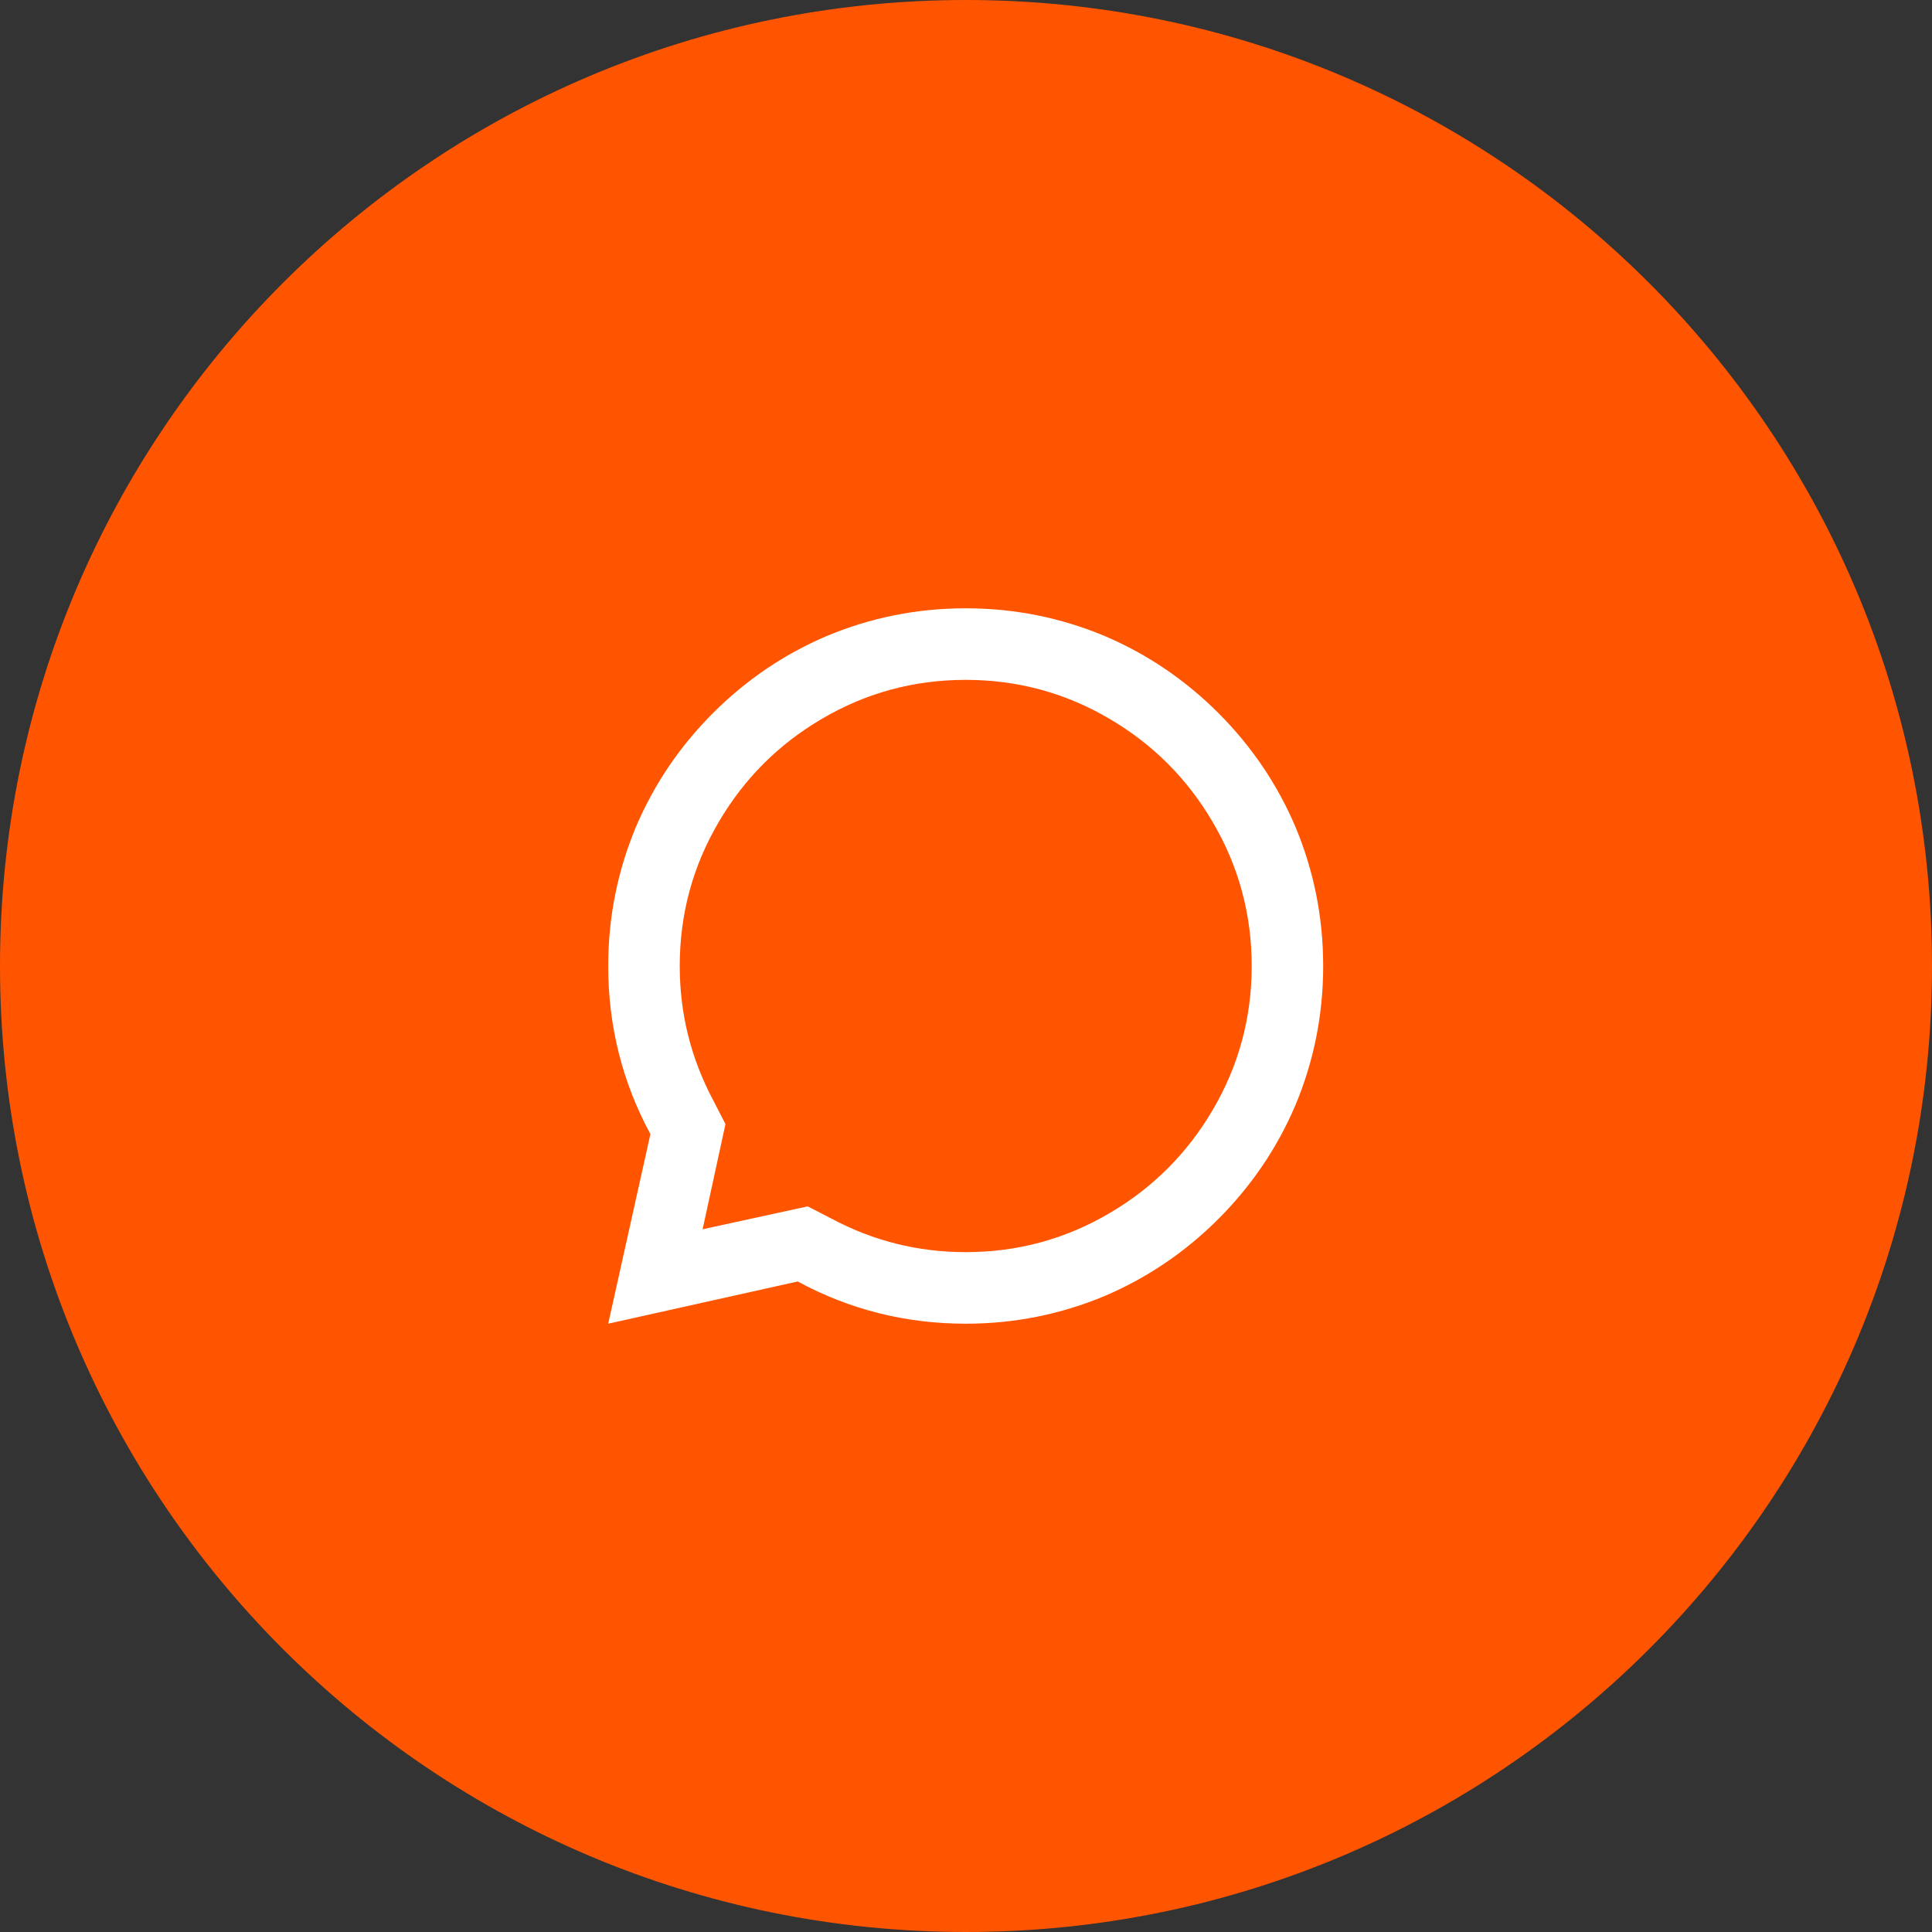 <svg width="48" height="48" viewBox="0 0 48 48" fill="none" xmlns="http://www.w3.org/2000/svg">
<rect x="0" y="0" width="48" height="48" fill="#333333" stroke="none"/>
<path d="M0 24C0 10.745 10.745 0 24 0C37.255 0 48 10.745 48 24C48 37.255 37.255 48 24 48C10.745 48 0 37.255 0 24Z" fill="#FF5500"/>
<path d="M19.818 31.838L15.111 32.887L16.159 28.177C15.461 26.885 15.111 25.493 15.111 24C15.111 22.791 15.342 21.636 15.804 20.534C16.254 19.48 16.89 18.541 17.713 17.717C18.537 16.894 19.475 16.257 20.529 15.806C21.63 15.344 22.785 15.113 23.993 15.113C25.2 15.113 26.355 15.344 27.456 15.806C28.51 16.257 29.449 16.894 30.272 17.717C31.095 18.541 31.731 19.48 32.181 20.534C32.643 21.636 32.874 22.791 32.874 24C32.874 25.209 32.643 26.364 32.181 27.466C31.731 28.52 31.095 29.459 30.272 30.283C29.449 31.106 28.51 31.743 27.456 32.194C26.355 32.656 25.2 32.887 23.993 32.887C22.5 32.887 21.109 32.537 19.818 31.838ZM20.067 29.972L20.653 30.274C21.695 30.831 22.808 31.109 23.993 31.109C25.283 31.109 26.479 30.784 27.581 30.132C28.646 29.504 29.493 28.657 30.121 27.59C30.772 26.488 31.098 25.291 31.098 24C31.098 22.709 30.772 21.512 30.121 20.41C29.493 19.343 28.646 18.496 27.581 17.868C26.479 17.216 25.283 16.891 23.993 16.891C22.702 16.891 21.506 17.216 20.405 17.868C19.339 18.496 18.492 19.343 17.864 20.41C17.213 21.512 16.888 22.709 16.888 24C16.888 25.185 17.166 26.299 17.722 27.341L18.024 27.928L17.456 30.541L20.067 29.972Z" fill="white"/>
</svg>
